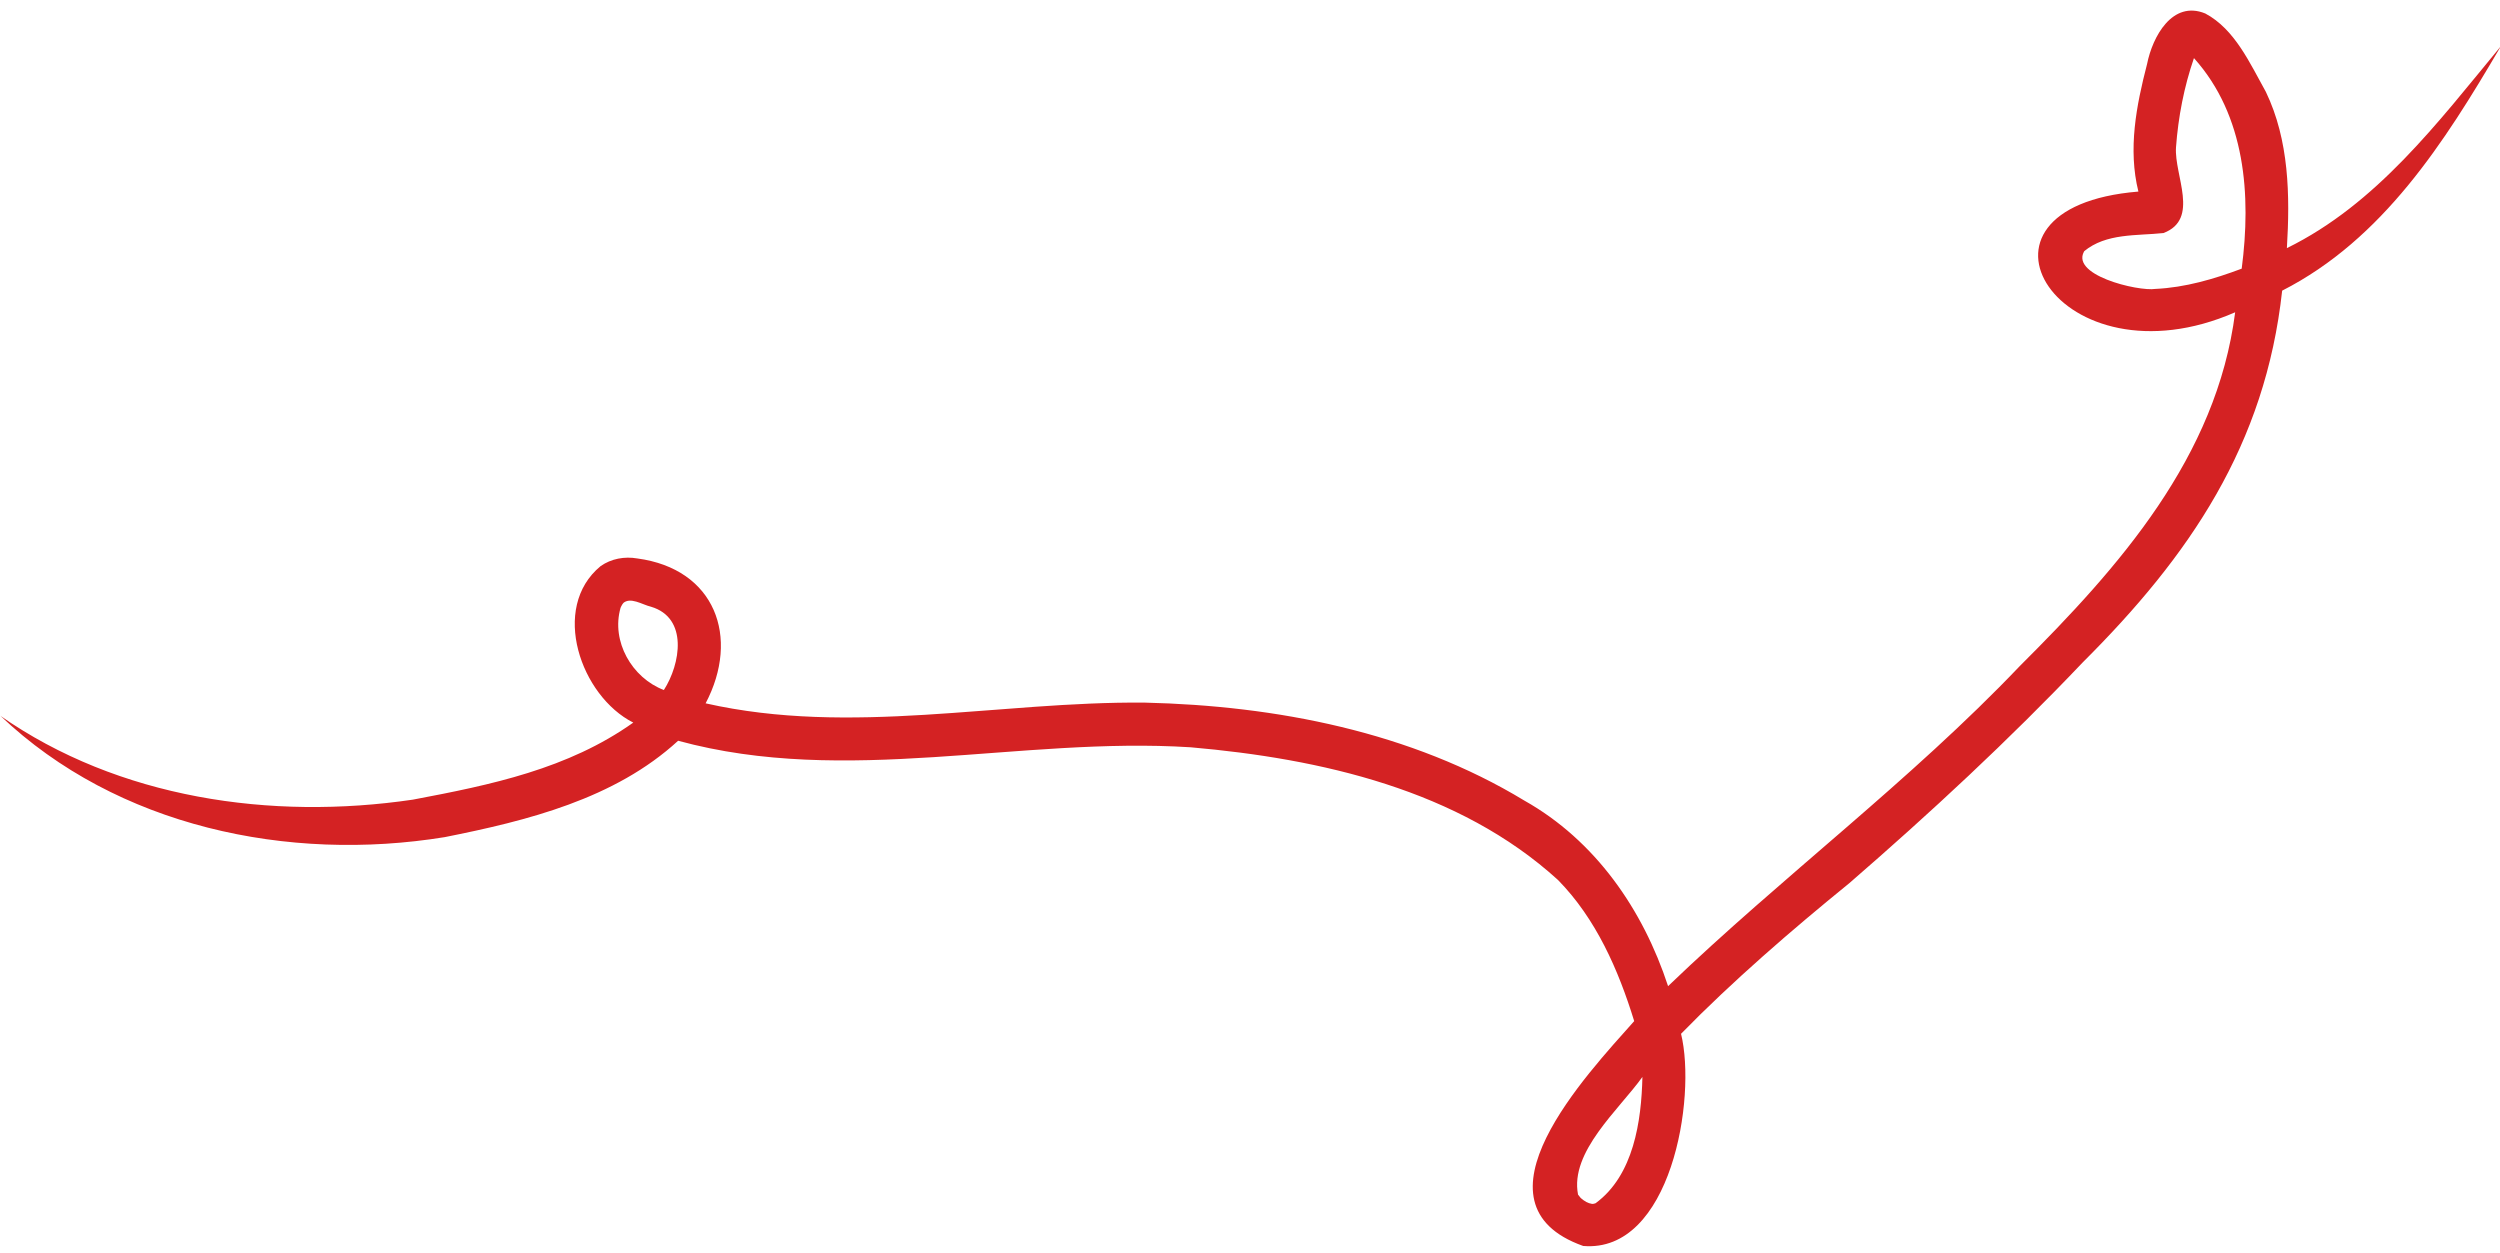 <?xml version="1.0" encoding="UTF-8" standalone="no"?><svg xmlns="http://www.w3.org/2000/svg" xmlns:xlink="http://www.w3.org/1999/xlink" fill="#d42223" height="567.6" preserveAspectRatio="xMidYMid meet" version="1" viewBox="0.0 -4.8 1132.1 567.6" width="1132.1" zoomAndPan="magnify"><g id="change1_1"><path d="M976.07,126.03c13.45-0.62,26.53-4.46,39.06-9.17c4.35-33.23,1.75-69.3-21.62-95.35c-4.5,13.03-7.12,26.71-8.13,40.41 c-0.87,12.66,10.89,32.52-5.67,38.81c-12.08,1.31-25.94-0.07-36.02,8.31c0.24-0.33,0.45-0.61,0.68-0.91 C935.85,119.55,968.31,127.28,976.07,126.03z M300.63,307.67c7.54-11.75,11.13-32.67-5.83-37.72c-3.88-0.87-9.53-4.79-12.85-1.4 c0.09-0.09,0.17-0.17,0.26-0.26c0.03-0.03,0.05-0.06,0.32-0.32c-0.95,1.01-1.49,2.31-1.97,3.59c0.07-0.18,0.15-0.35,0.22-0.53 c0.01-0.03,0.02-0.06,0.25-0.62C276.65,285.58,286.14,302.17,300.63,307.67z M720.98,540.38c1,0.03,1.9-0.45,2.79-0.87 c-0.38,0.17-0.78,0.34-1.16,0.51c17.17-12.62,20.7-37.15,21.14-57.14c-10.63,14.85-32.93,33.88-29.15,53.29 c0.67,0.95,1.42,1.8,2.28,2.56c-0.19-0.19-0.38-0.38-0.57-0.57c-0.1-0.1-0.2-0.2-0.3-0.3C717.6,539.21,719.07,540.09,720.98,540.38z M716.92,559.42c-53.83-19.14,1.62-77.61,23.11-101.82c-7.15-23.22-17.27-46.33-34.49-63.89C660.68,352.83,598,338.74,539.17,333.6 c-77.43-4.92-155.84,17.84-232.09-2.96c-28.7,26.38-68.42,36.22-105.71,43.65c-70.75,11.51-148.32-4.68-201.2-54.96 c-0.07-0.01-0.13-0.04-0.16-0.09c53.68,37.55,122.82,47.54,186.95,38.07c35.52-6.7,70.28-13.92,99.81-34.89 c-23.81-12.02-37.74-51.99-14.79-70.86c4.81-3.39,10.84-4.47,16.62-3.47c35.22,4.72,46.68,35.66,30.93,65.61 c65.87,14.88,132.45-0.91,198.84-0.33c59.44,1.39,120.54,13.2,171.89,44.35c32.21,18.12,53.76,49.4,65.11,84.05 c51.75-49.71,109.7-92.93,159.3-144.98c45.06-44.91,89.12-94.56,97.5-160.18c-79.58,34.81-130.93-47.5-43.82-54.66 c-4.79-19.26-0.94-38.95,3.93-57.77c2.45-12.34,11.43-29,26.36-22.87c13.42,7.13,20.28,22.71,27.42,35.47 c10.56,21.93,10.97,46.95,9.53,70.78c40.61-19.95,68.29-56.8,96.45-90.89c0.04-0.06,0.11,0.02,0.09,0.08 c-25.13,42.81-53.07,86.83-98.68,110.07c-7.63,69.81-41.79,119.98-90.35,168.38c-33.41,35.17-69.04,68.19-105.68,99.95 c-26.12,21.24-52.86,44.33-76.18,68.19C768.39,492.51,756.62,562.79,716.92,559.42z"/></g></svg>